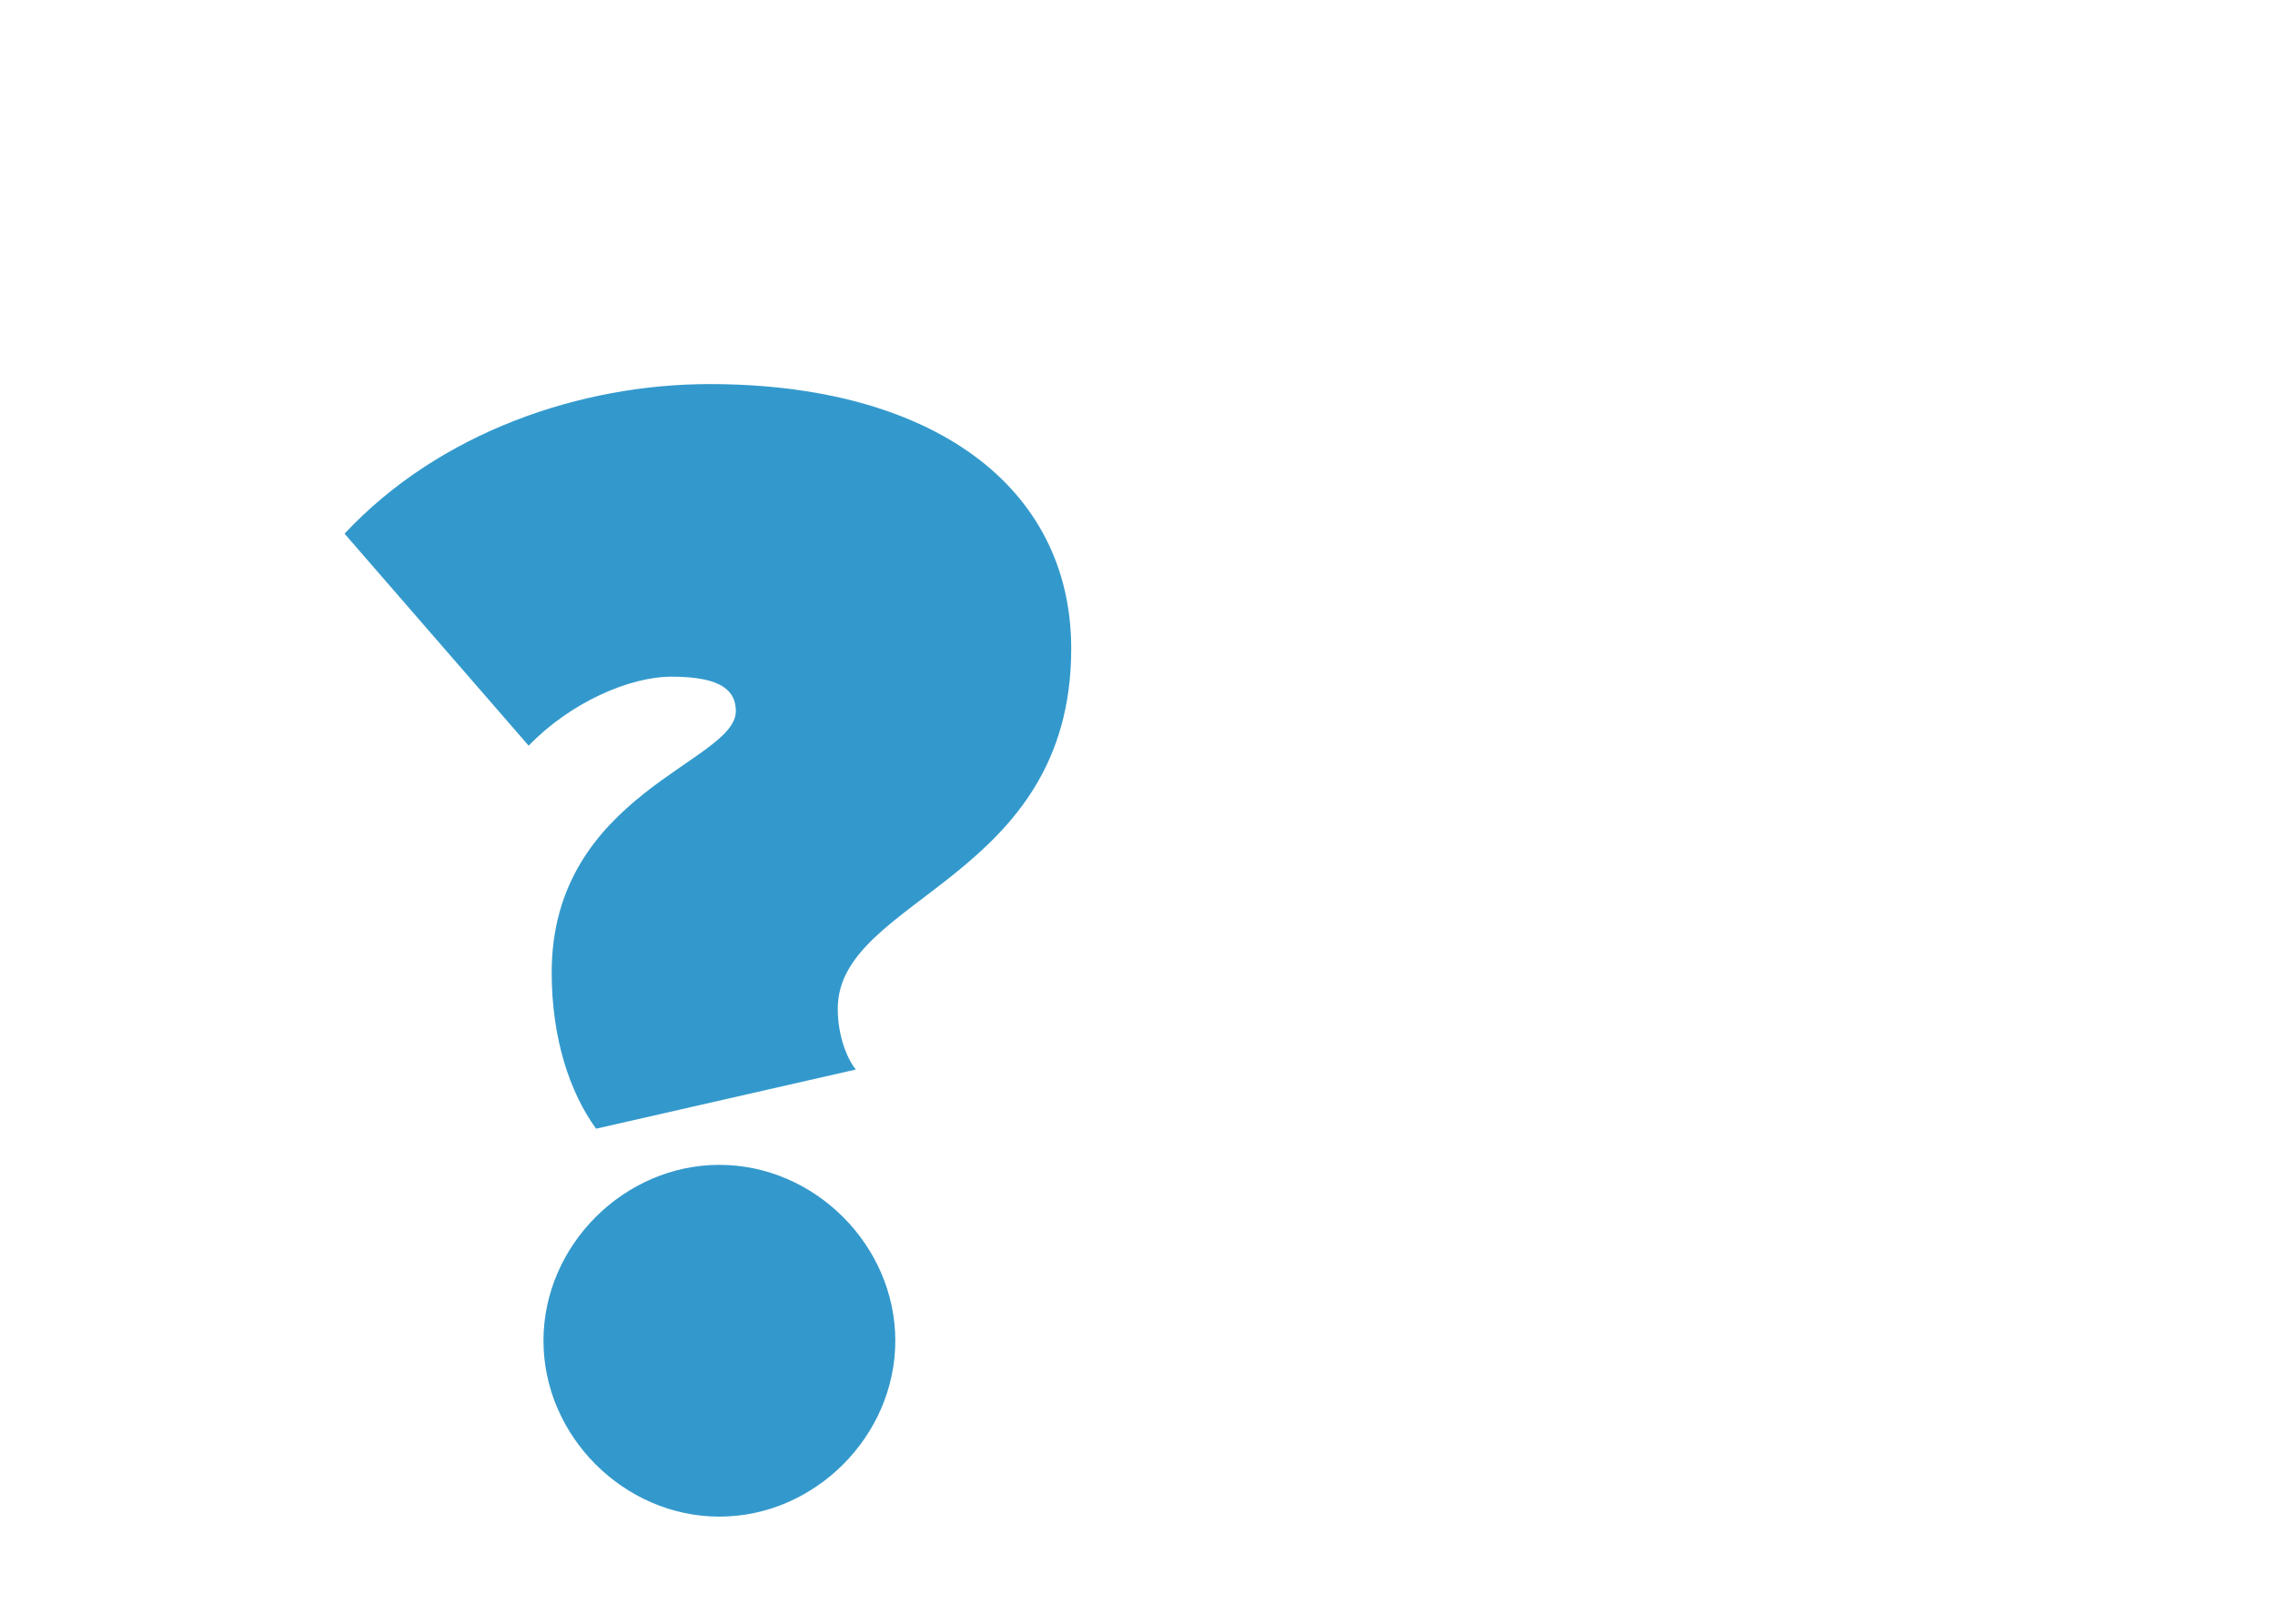 <?xml version="1.0" encoding="utf-8"?>
<!-- Generator: Adobe Illustrator 25.3.1, SVG Export Plug-In . SVG Version: 6.00 Build 0)  -->
<svg version="1.1" xmlns="http://www.w3.org/2000/svg" xmlns:xlink="http://www.w3.org/1999/xlink" x="0px" y="0px"
	 viewBox="0 0 818.051 583.942" style="enable-background:new 0 0 818.051 583.942;" xml:space="preserve">
<style type="text/css">
	.st0{fill:#FFFFFF;stroke:#3399CC;stroke-width:8;stroke-linecap:round;stroke-linejoin:round;stroke-miterlimit:10;}
	.st1{display:none;fill:none;stroke:#3399CC;stroke-width:3;stroke-linecap:round;stroke-linejoin:round;stroke-miterlimit:10;}
	.st2{fill:#3399CC;}
	.st3{fill:#3399CC;stroke:#3399CC;stroke-width:4;stroke-linecap:round;stroke-linejoin:round;stroke-miterlimit:10;}
	.st4{fill:#FFFFFF;stroke:#3399CC;stroke-width:4;stroke-linecap:round;stroke-linejoin:round;stroke-miterlimit:10;}
	.st5{fill:none;stroke:#3399CC;stroke-width:4;stroke-linecap:round;stroke-linejoin:round;stroke-miterlimit:10;}
	.st6{fill:none;stroke:#3399CC;stroke-width:4.134;stroke-linecap:round;stroke-linejoin:round;stroke-miterlimit:10;}
	.st7{clip-path:url(#SVGID_2_);}
	.st8{fill:none;stroke:#3399CC;stroke-width:2;stroke-linecap:round;stroke-linejoin:round;stroke-miterlimit:10;}
	.st9{fill:#3399CC;stroke:#3399CC;stroke-width:2;stroke-linecap:round;stroke-linejoin:round;stroke-miterlimit:10;}
	.st10{clip-path:url(#SVGID_4_);fill:#3399CC;}
	.st11{clip-path:url(#SVGID_4_);}
	
		.st12{clip-path:url(#SVGID_6_);fill:#3399CC;stroke:#FFFFFF;stroke-width:4;stroke-linecap:round;stroke-linejoin:round;stroke-miterlimit:10;}
	.st13{clip-path:url(#SVGID_4_);fill:#FFFFFF;}
	
		.st14{clip-path:url(#SVGID_4_);fill:none;stroke:#3399CC;stroke-width:10;stroke-linecap:round;stroke-linejoin:round;stroke-miterlimit:10;}
	.st15{clip-path:url(#SVGID_4_);fill:none;}
	
		.st16{clip-path:url(#SVGID_4_);fill:#FFFFFF;stroke:#3399CC;stroke-width:6;stroke-linecap:round;stroke-linejoin:round;stroke-miterlimit:10;}
	.st17{fill:#FFFFFF;stroke:#3399CC;stroke-width:6;stroke-linecap:round;stroke-linejoin:round;stroke-miterlimit:10;}
	
		.st18{clip-path:url(#SVGID_4_);fill:none;stroke:#3399CC;stroke-width:6;stroke-linecap:round;stroke-linejoin:round;stroke-miterlimit:10;}
	.st19{clip-path:url(#SVGID_8_);}
	.st20{clip-path:url(#SVGID_10_);fill:#3399CC;}
	.st21{clip-path:url(#SVGID_10_);}
	
		.st22{clip-path:url(#SVGID_12_);fill:#3399CC;stroke:#FFFFFF;stroke-width:4;stroke-linecap:round;stroke-linejoin:round;stroke-miterlimit:10;}
	.st23{clip-path:url(#SVGID_10_);fill:#FFFFFF;}
	
		.st24{clip-path:url(#SVGID_10_);fill:none;stroke:#3399CC;stroke-width:10;stroke-linecap:round;stroke-linejoin:round;stroke-miterlimit:10;}
	.st25{clip-path:url(#SVGID_10_);fill:none;}
	
		.st26{clip-path:url(#SVGID_10_);fill:#FFFFFF;stroke:#3399CC;stroke-width:6;stroke-linecap:round;stroke-linejoin:round;stroke-miterlimit:10;}
	
		.st27{clip-path:url(#SVGID_10_);fill:none;stroke:#3399CC;stroke-width:6;stroke-linecap:round;stroke-linejoin:round;stroke-miterlimit:10;}
	.st28{fill:none;stroke:#3399CC;stroke-width:7;stroke-linecap:round;stroke-linejoin:round;stroke-miterlimit:10;}
	.st29{fill:#3399CC;stroke:#FFFFFF;stroke-width:4;stroke-miterlimit:10;}
	.st30{fill:none;stroke:#3399CC;stroke-width:6;stroke-linecap:round;stroke-linejoin:round;stroke-miterlimit:10;}
</style>
<g id="DOM">
</g>
<g id="W2">
</g>
<g id="D2">
</g>
<g id="L2">
</g>
<g id="A2">
</g>
<g id="Layer_6">
</g>
<g id="Layer_7">
</g>
<g id="Layer_9">
</g>
<g id="Layer_8">
</g>
<g id="Layer_10">
</g>
<g id="Layer_11">
</g>
<g id="Laag_12">
	<g>
		<path class="st2" d="M198.378,349.785c0-64.439,66.213-75.672,66.213-93.999c0-7.094-4.73-12.415-23.056-12.415
			c-15.371,0-36.654,9.459-51.434,24.83l-66.213-76.263c34.289-36.654,85.131-53.798,131.244-53.798
			c79.811,0,130.062,36.654,130.062,95.182c0,83.358-83.95,89.27-83.95,129.471c0,10.05,3.548,18.327,6.503,21.874l-93.408,21.282
			C204.881,392.943,198.378,373.433,198.378,349.785z M195.421,482.212c0-34.289,28.968-63.258,63.258-63.258
			c34.289,0,63.257,28.968,63.257,63.258c0,34.289-28.968,63.257-63.257,63.257C224.39,545.469,195.421,516.501,195.421,482.212z"/>
	</g>
</g>
<g id="Laag_13">
</g>
</svg>
